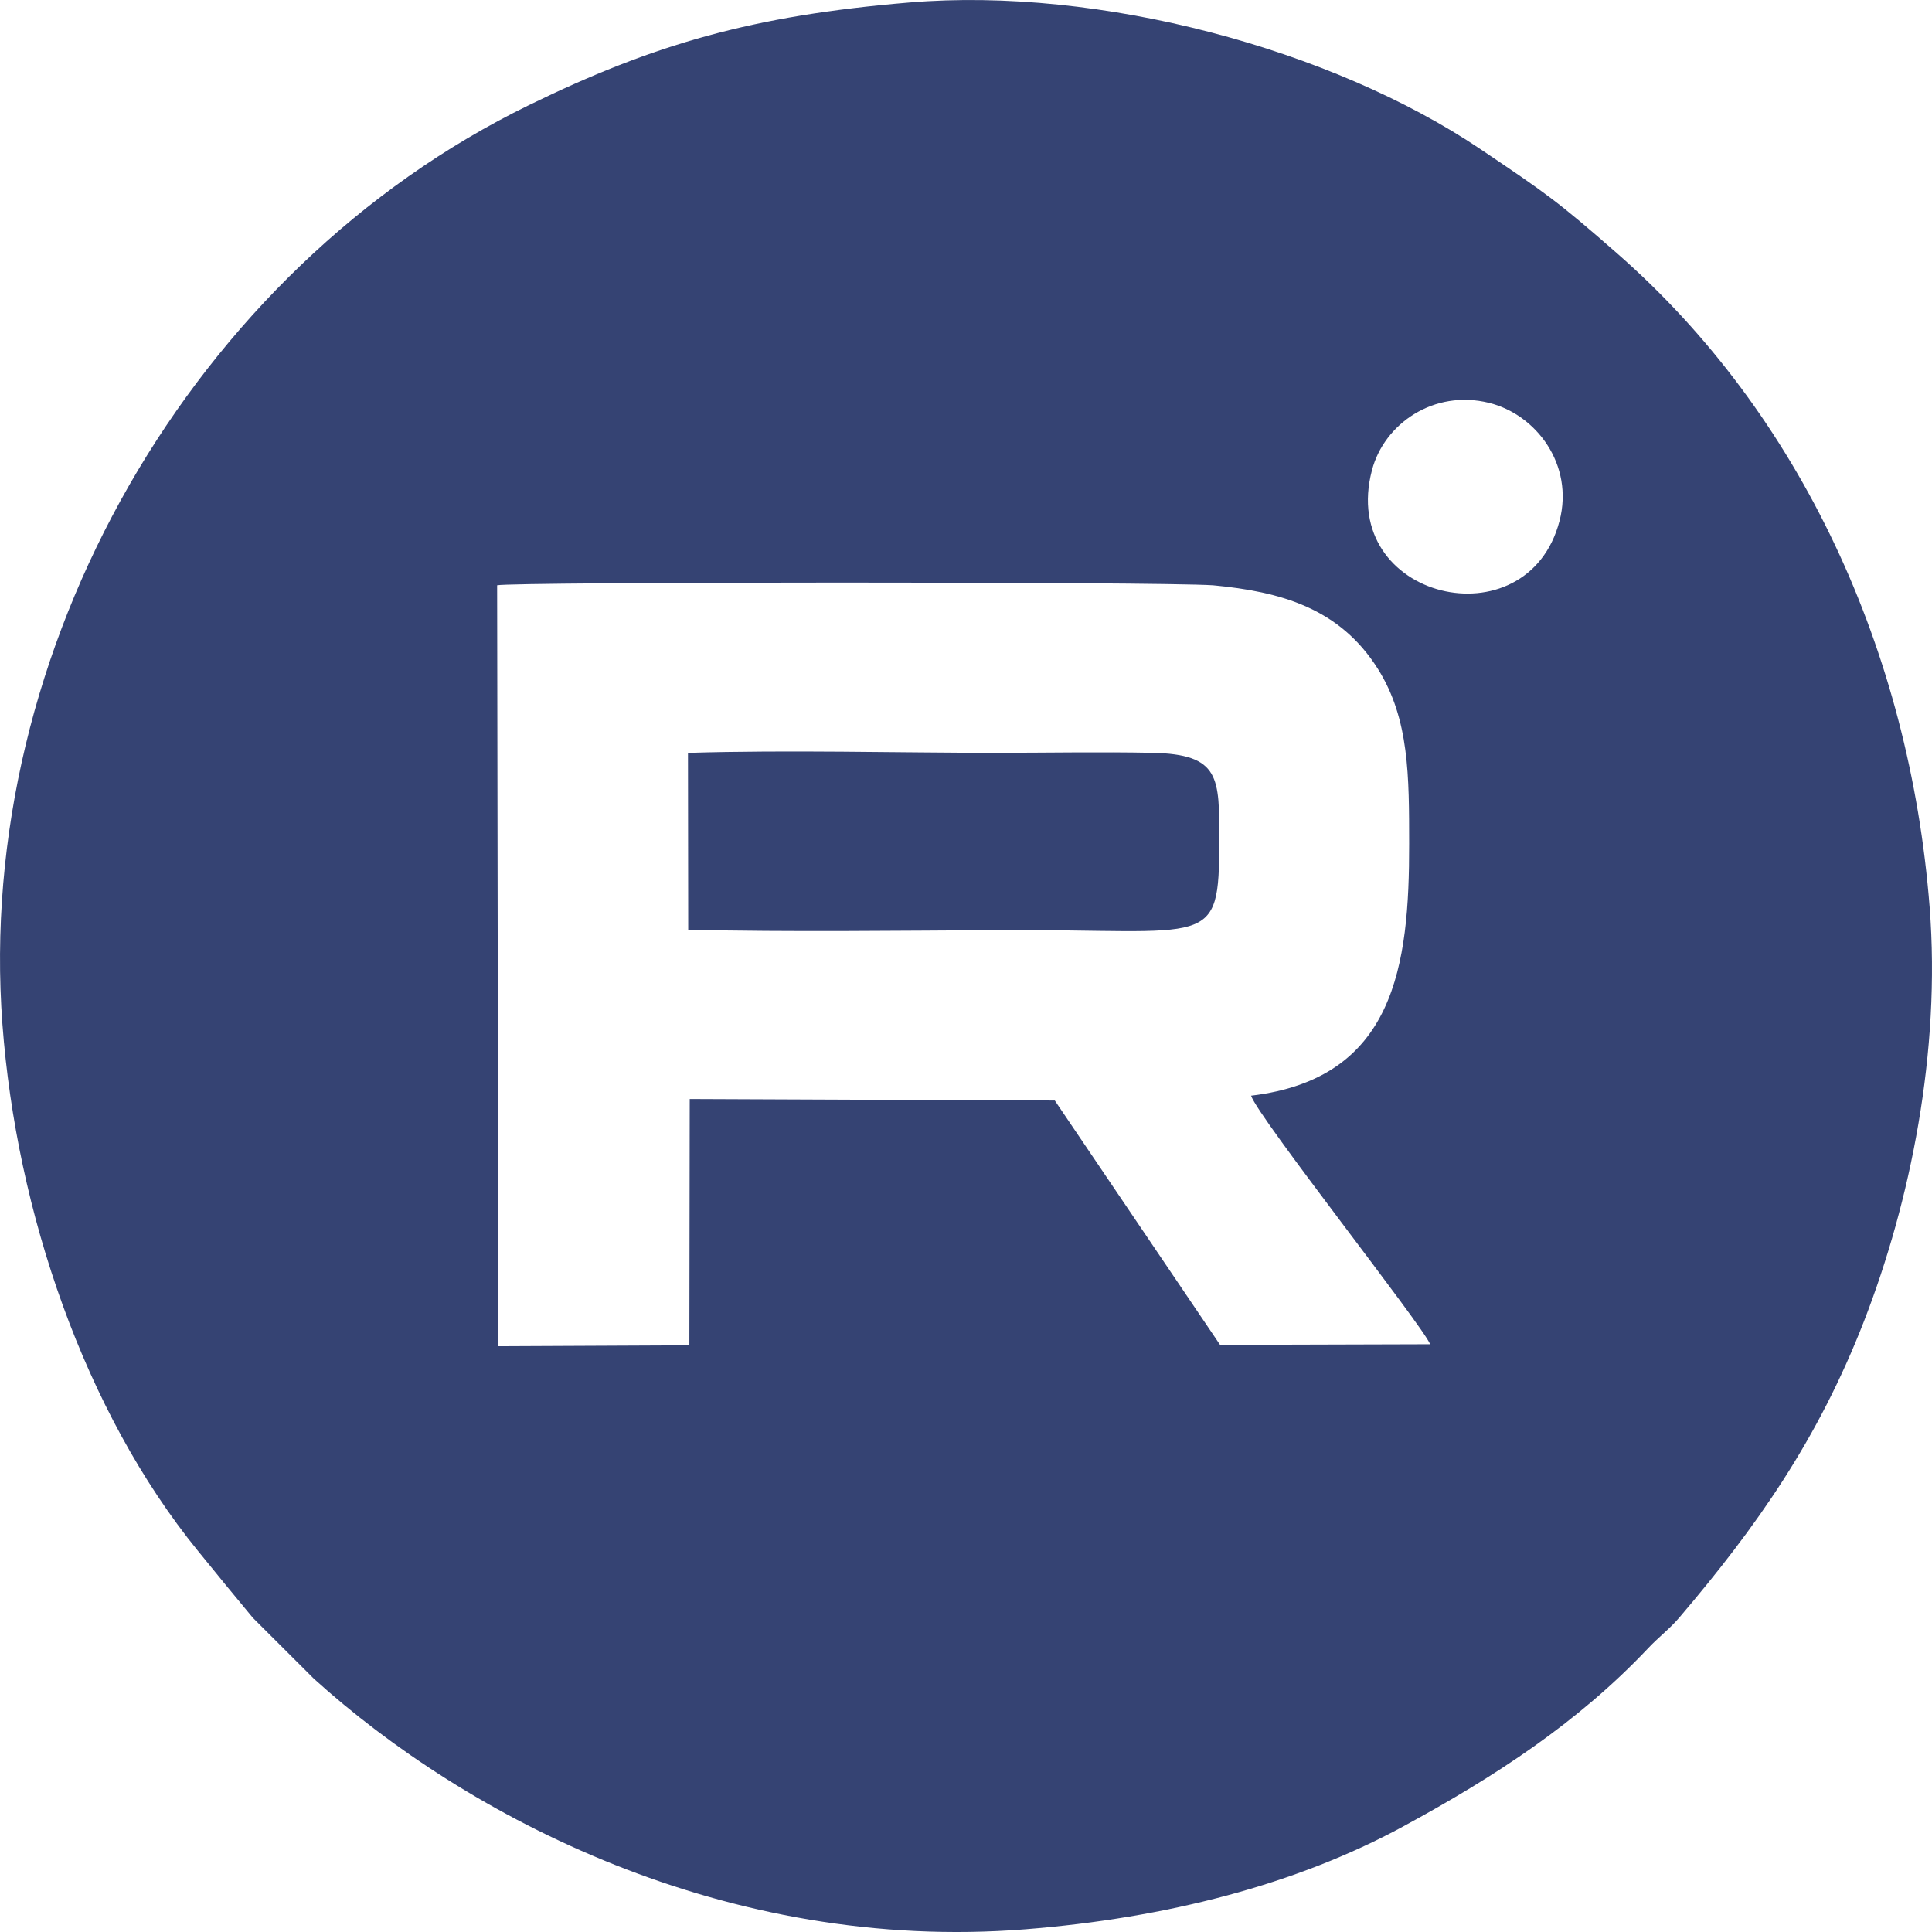 <svg width="32" height="32" viewBox="0 0 32 32" fill="none" xmlns="http://www.w3.org/2000/svg">
<g clip-path="url(#clip0_114_20)">
<path fill-rule="evenodd" clip-rule="evenodd" d="M17.471 18.228L11.424 18.203L11.418 22.283L8.254 22.298L8.234 9.694C8.496 9.636 19.148 9.633 20.09 9.694C21.209 9.799 22.191 10.07 22.826 11.085C23.344 11.912 23.339 12.864 23.34 13.975C23.343 15.992 23.105 17.863 20.722 18.148C20.837 18.504 23.565 21.959 23.688 22.265L20.208 22.275L17.471 18.228ZM11.399 15.4C13.098 15.438 14.853 15.415 16.556 15.406C20.074 15.388 20.193 15.741 20.195 13.925C20.195 12.879 20.216 12.492 19.081 12.469C18.229 12.452 17.359 12.468 16.506 12.469C14.828 12.469 13.079 12.419 11.395 12.47L11.399 15.4ZM25.831 8.627C25.3 10.671 22.161 9.928 22.724 7.788C22.925 7.02 23.748 6.446 24.664 6.673C25.448 6.867 26.072 7.699 25.831 8.627ZM15.067 0.041C12.46 0.258 10.823 0.735 8.763 1.74C3.193 4.457 -0.423 10.744 0.04 16.964C0.273 20.077 1.401 23.381 3.279 25.688C3.624 26.112 3.885 26.433 4.189 26.797L5.198 27.804C7.733 30.099 12.03 32.349 16.984 31.955C19.324 31.769 21.472 31.213 23.243 30.251C24.757 29.429 26.135 28.533 27.303 27.295C27.471 27.117 27.658 26.976 27.812 26.795C29.099 25.284 30.113 23.84 30.874 21.883C31.642 19.905 32.148 17.421 31.961 15.024C31.63 10.784 29.828 6.862 26.786 4.198C25.791 3.327 25.616 3.208 24.525 2.473C22.061 0.812 18.218 -0.222 15.067 0.041Z" fill="#354373"/>
</g>
<defs>
<clipPath id="clip0_114_20">
<rect width="32" height="32" fill="white"/>
</clipPath>
</defs>
</svg>
